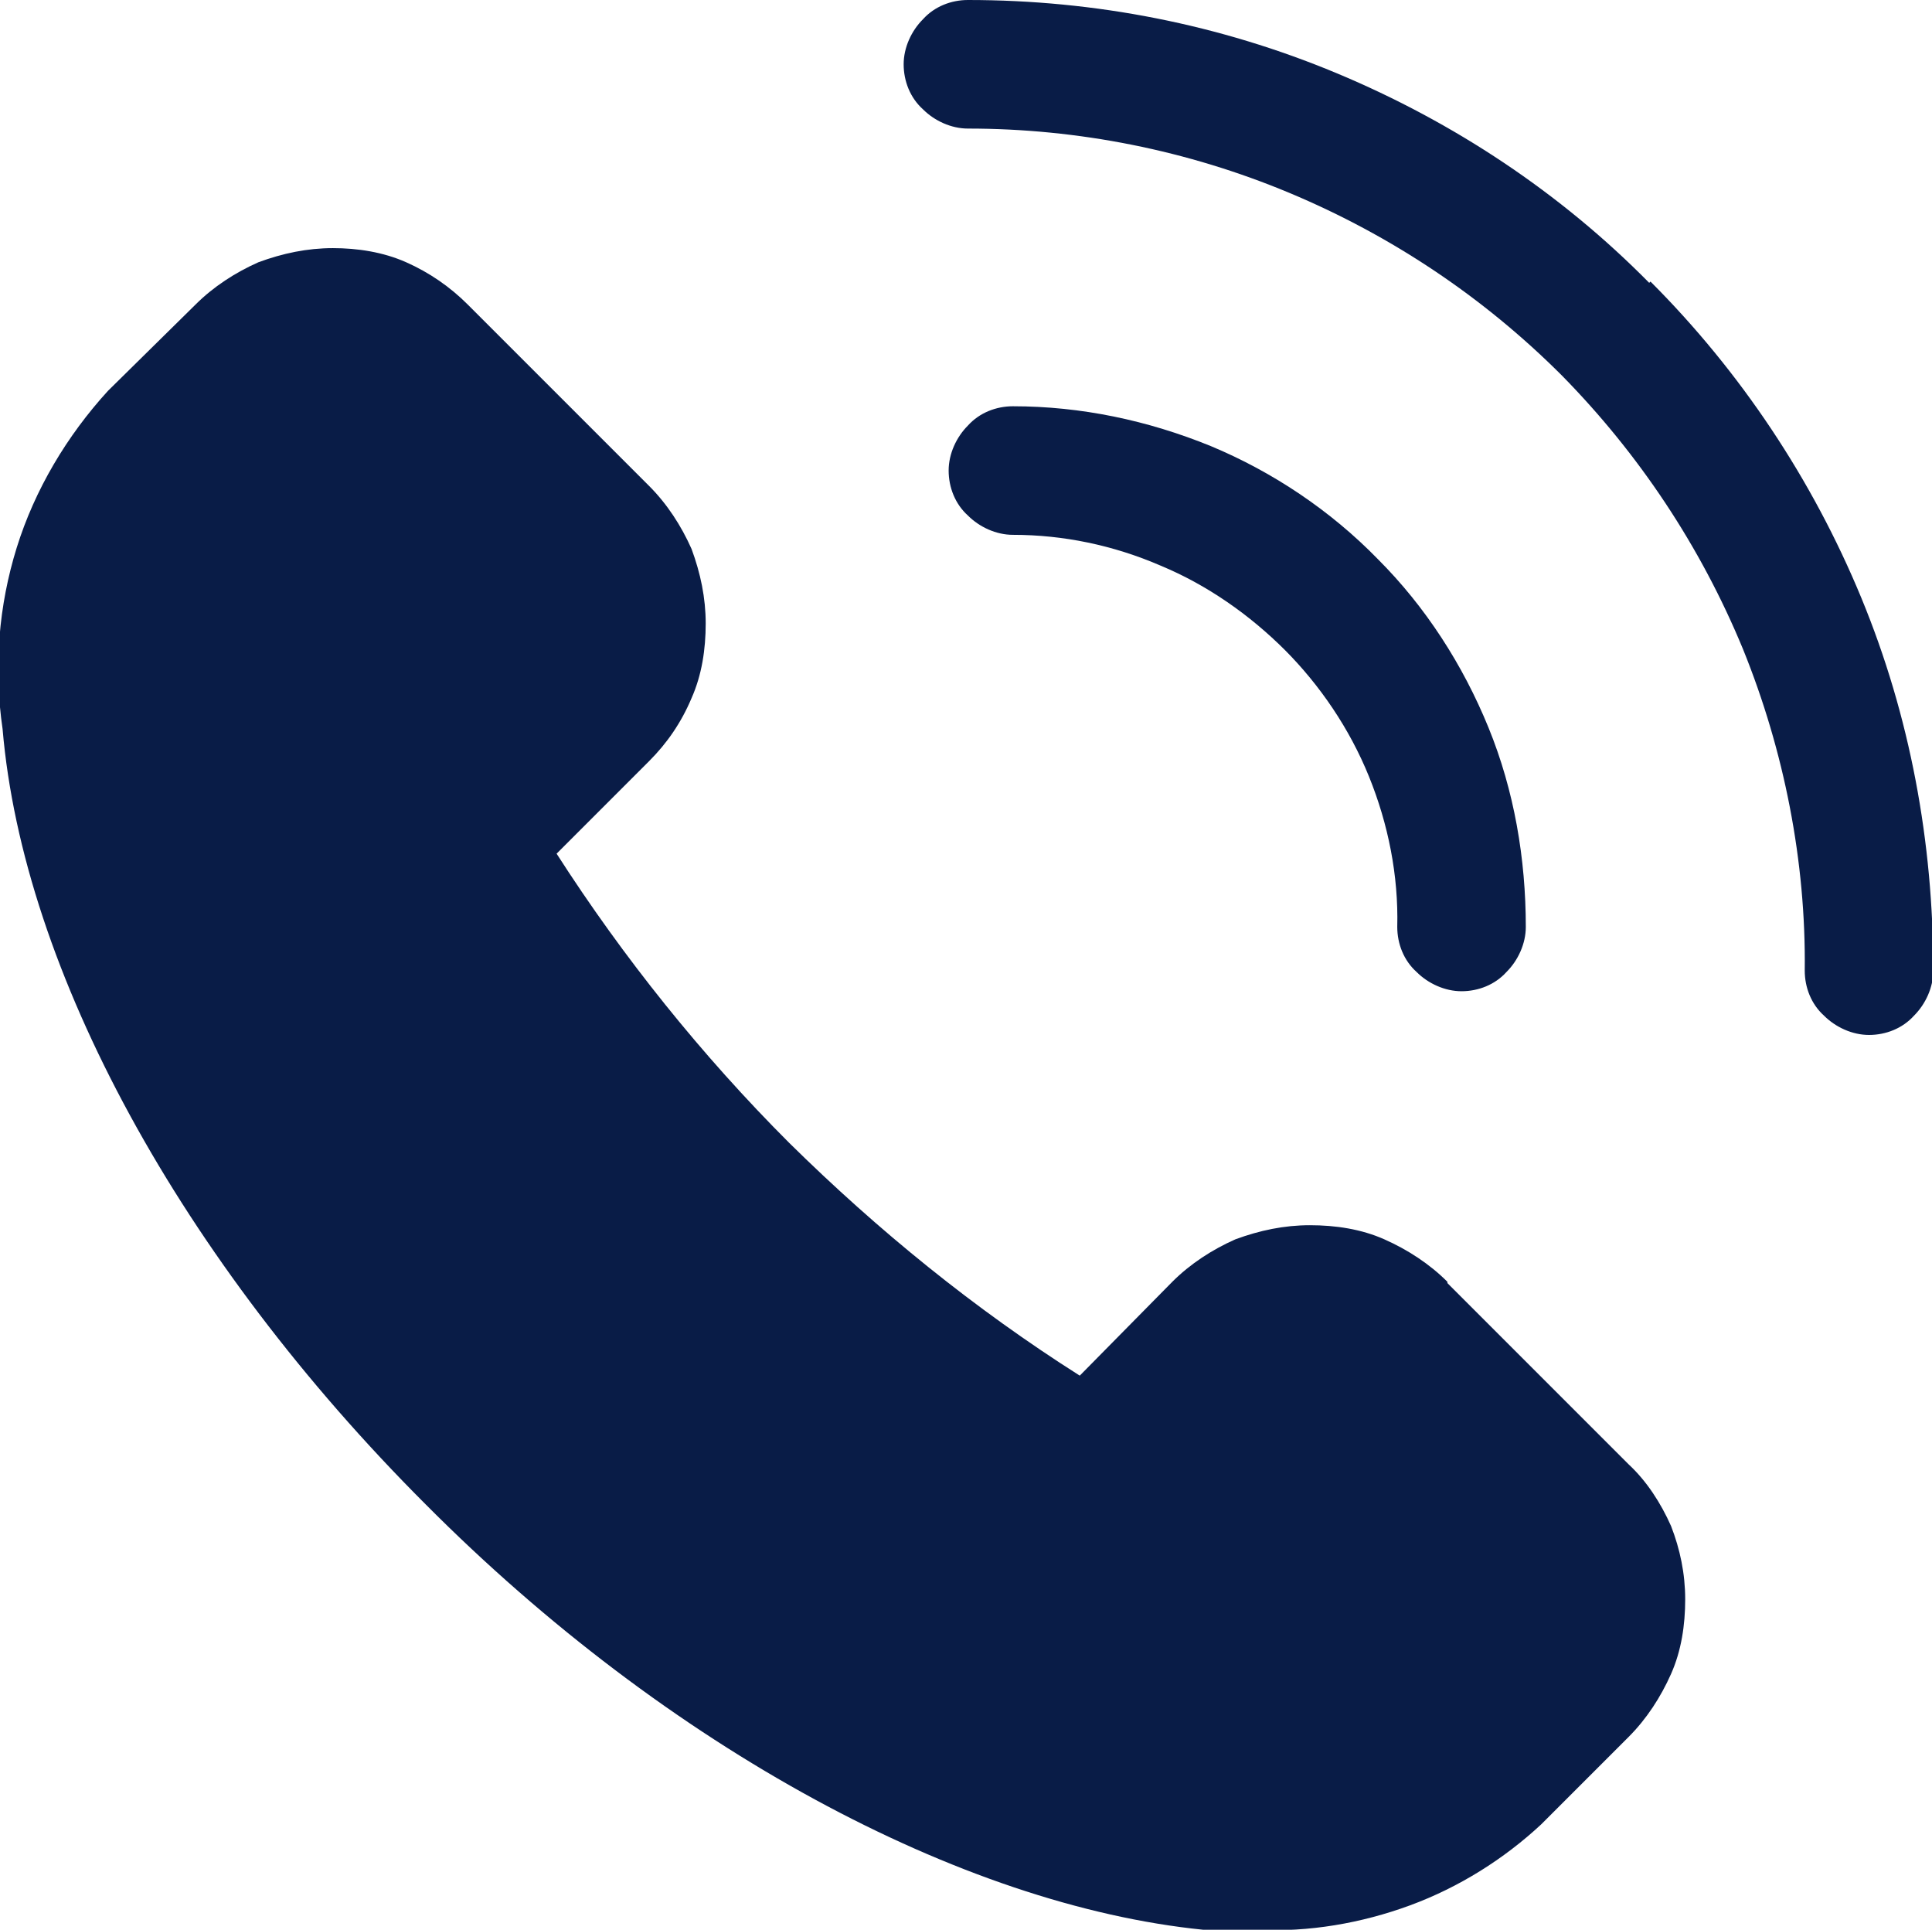 <?xml version="1.0" encoding="UTF-8"?><svg id="Layer_1" xmlns="http://www.w3.org/2000/svg" width="15.03" height="15.01" viewBox="0 0 15.03 15.01"><defs><style>.cls-1{fill:#091c47;}</style></defs><path class="cls-1" d="m11.26,9.97c-.14-.14-.31-.25-.49-.33-.18-.08-.38-.11-.58-.11s-.39.04-.58.11c-.18.08-.35.19-.49.33l-.72.73c-.82-.52-1.57-1.13-2.26-1.81-.68-.68-1.29-1.44-1.81-2.25l.72-.72c.14-.14.25-.3.33-.49.08-.18.11-.38.11-.58s-.04-.39-.11-.58c-.08-.18-.19-.35-.33-.49l-1.41-1.41c-.14-.14-.3-.25-.48-.33-.18-.08-.38-.11-.57-.11-.2,0-.39.04-.58.11-.18.08-.35.19-.49.33l-.68.67c-.32.35-.57.77-.71,1.22-.14.45-.18.93-.11,1.41.16,1.88,1.39,4.13,3.29,6.03,1.89,1.9,4.17,3.12,6.05,3.31.14,0,.28,0,.42,0,.4.02.81-.05,1.19-.19.38-.14.73-.36,1.02-.63l.68-.68c.14-.14.25-.31.33-.49.08-.18.11-.38.11-.58,0-.2-.04-.39-.11-.57-.08-.18-.19-.35-.33-.48l-1.41-1.41Z"/><path class="cls-1" d="m12.83,2.2c-.69-.7-1.52-1.25-2.43-1.63C9.49.19,8.52,0,7.53,0,7.4,0,7.27.05,7.18.15c-.09.09-.15.22-.15.35s.05.26.15.35c.09.09.22.15.35.15.86,0,1.71.17,2.5.5.79.33,1.51.81,2.12,1.42.6.61,1.08,1.33,1.41,2.13.32.79.49,1.65.48,2.5,0,.13.05.26.15.35.09.09.22.15.35.15s.26-.05.35-.15c.09-.09.15-.22.15-.35,0-1-.18-1.98-.56-2.9-.38-.92-.94-1.76-1.64-2.46Z"/><path class="cls-1" d="m9.99,5.05c.28.28.51.62.66.99.15.37.23.77.22,1.17,0,.13.05.26.15.35.09.09.22.15.35.15s.26-.05.35-.15c.09-.09.15-.22.15-.35,0-.53-.09-1.06-.29-1.55-.2-.49-.49-.94-.86-1.31-.37-.38-.82-.68-1.3-.88-.49-.2-1.01-.31-1.54-.31-.13,0-.26.05-.35.15-.09.09-.15.22-.15.35s.05.26.15.35c.09.09.22.15.35.15.39,0,.78.08,1.15.24.36.15.69.38.97.66Z"/></svg>